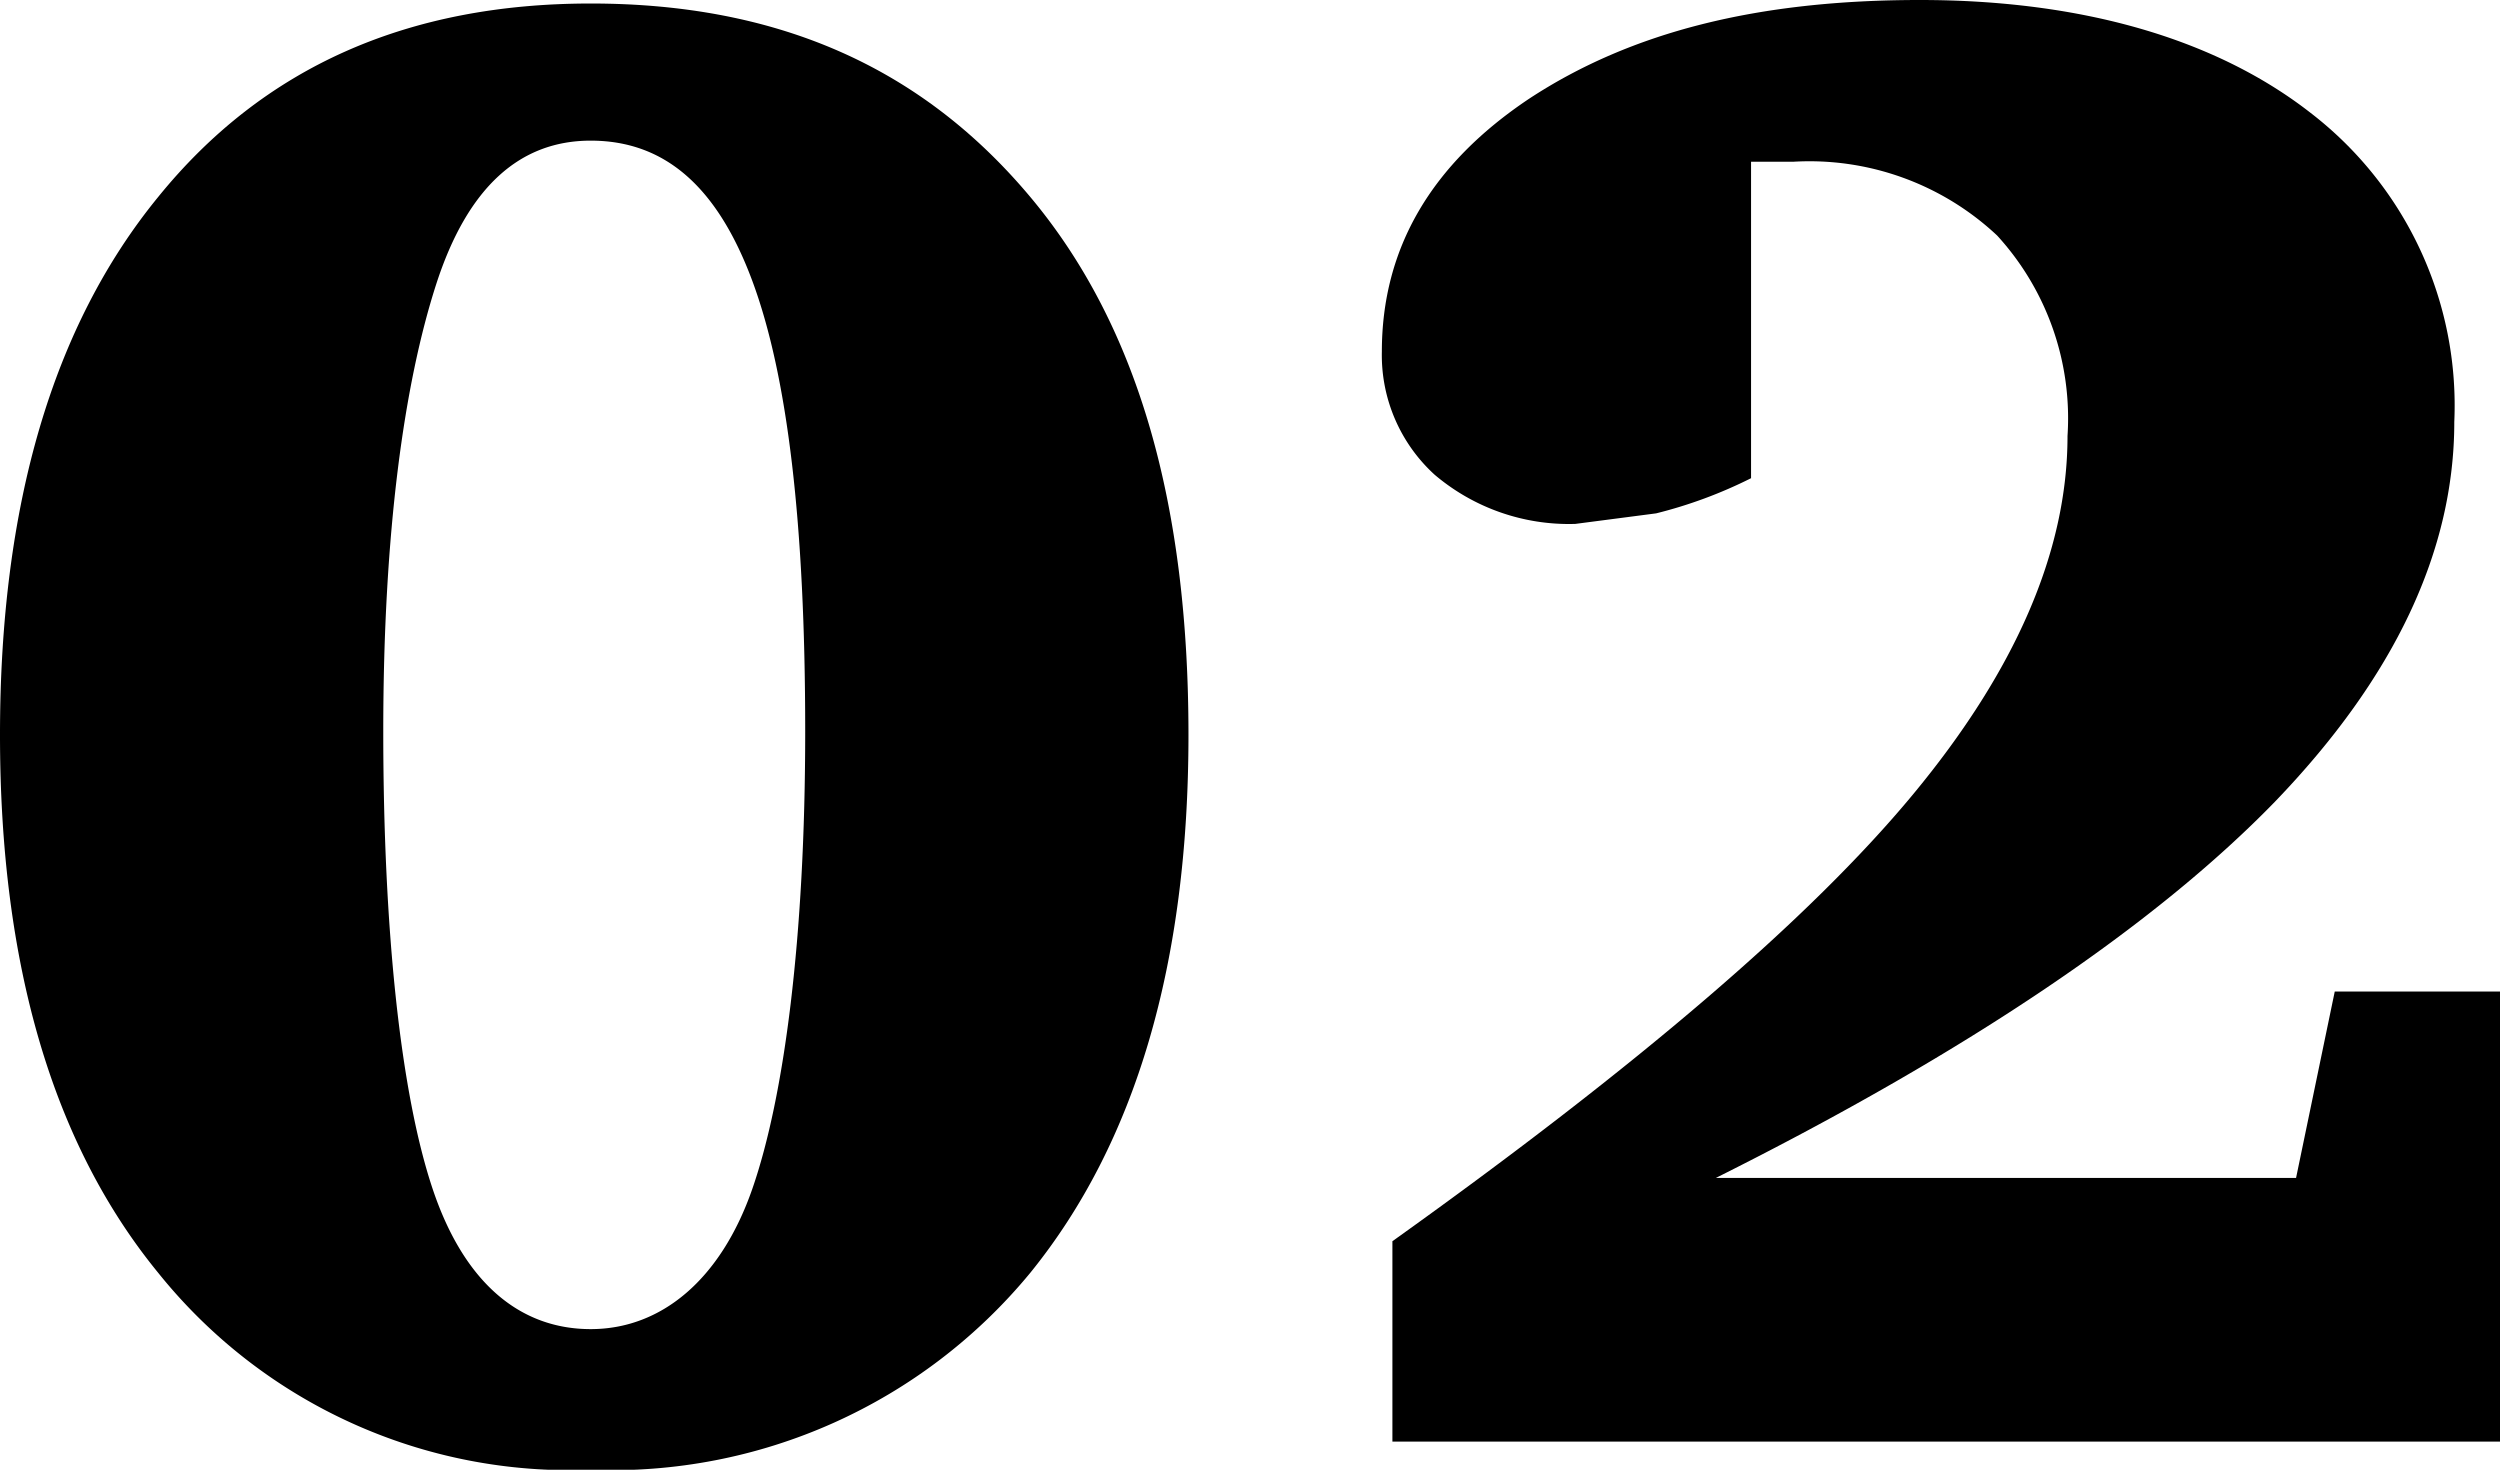 <svg xmlns="http://www.w3.org/2000/svg" viewBox="0 0 71.1 41.8">
  <g id="aca8181c-268b-4553-809f-292819672ed8" data-name="レイヤー 2">
    <g id="a8a2196d-f6c5-4c06-afb6-2a01c874f4a2" data-name="レイヤー 1">
      <g>
        <path d="M16.8.1c5.3,0,9.4,1.8,12.5,5.5s4.5,8.8,4.5,15.3-1.5,11.6-4.5,15.3a15.4,15.4,0,0,1-12.5,5.6A15,15,0,0,1,4.5,36.2Q0,30.7,0,20.9T4.5,5.6C7.5,1.9,11.6.1,16.8.1Zm0,3.9c-2,0-3.5,1.3-4.4,4.1s-1.5,7-1.5,12.7.5,10.3,1.4,13,2.5,4,4.5,4,3.7-1.4,4.6-4,1.5-7.1,1.5-13S22.4,10.7,21.4,8,18.9,4,16.8,4Z"/>
        <path d="M48.8,33.5H65.3l1.1-5.3h4.7V41H39.6V35.3c7-5,11.9-9.2,14.8-12.7s4.4-6.9,4.4-10.2a7.7,7.7,0,0,0-2-5.7A7.8,7.8,0,0,0,51,4.6H49.8v9a13,13,0,0,1-2.7,1l-2.3.3a5.9,5.9,0,0,1-4-1.4A4.6,4.6,0,0,1,39.3,10q0-4.4,4.2-7.2C46.4.9,50,0,54.6,0S63,1.1,65.7,3.2A10.5,10.5,0,0,1,69.8,12q0,5.5-5.1,10.8C61.3,26.3,56,29.9,48.8,33.5Z"/>
      </g>
    </g>
  </g>
</svg>
